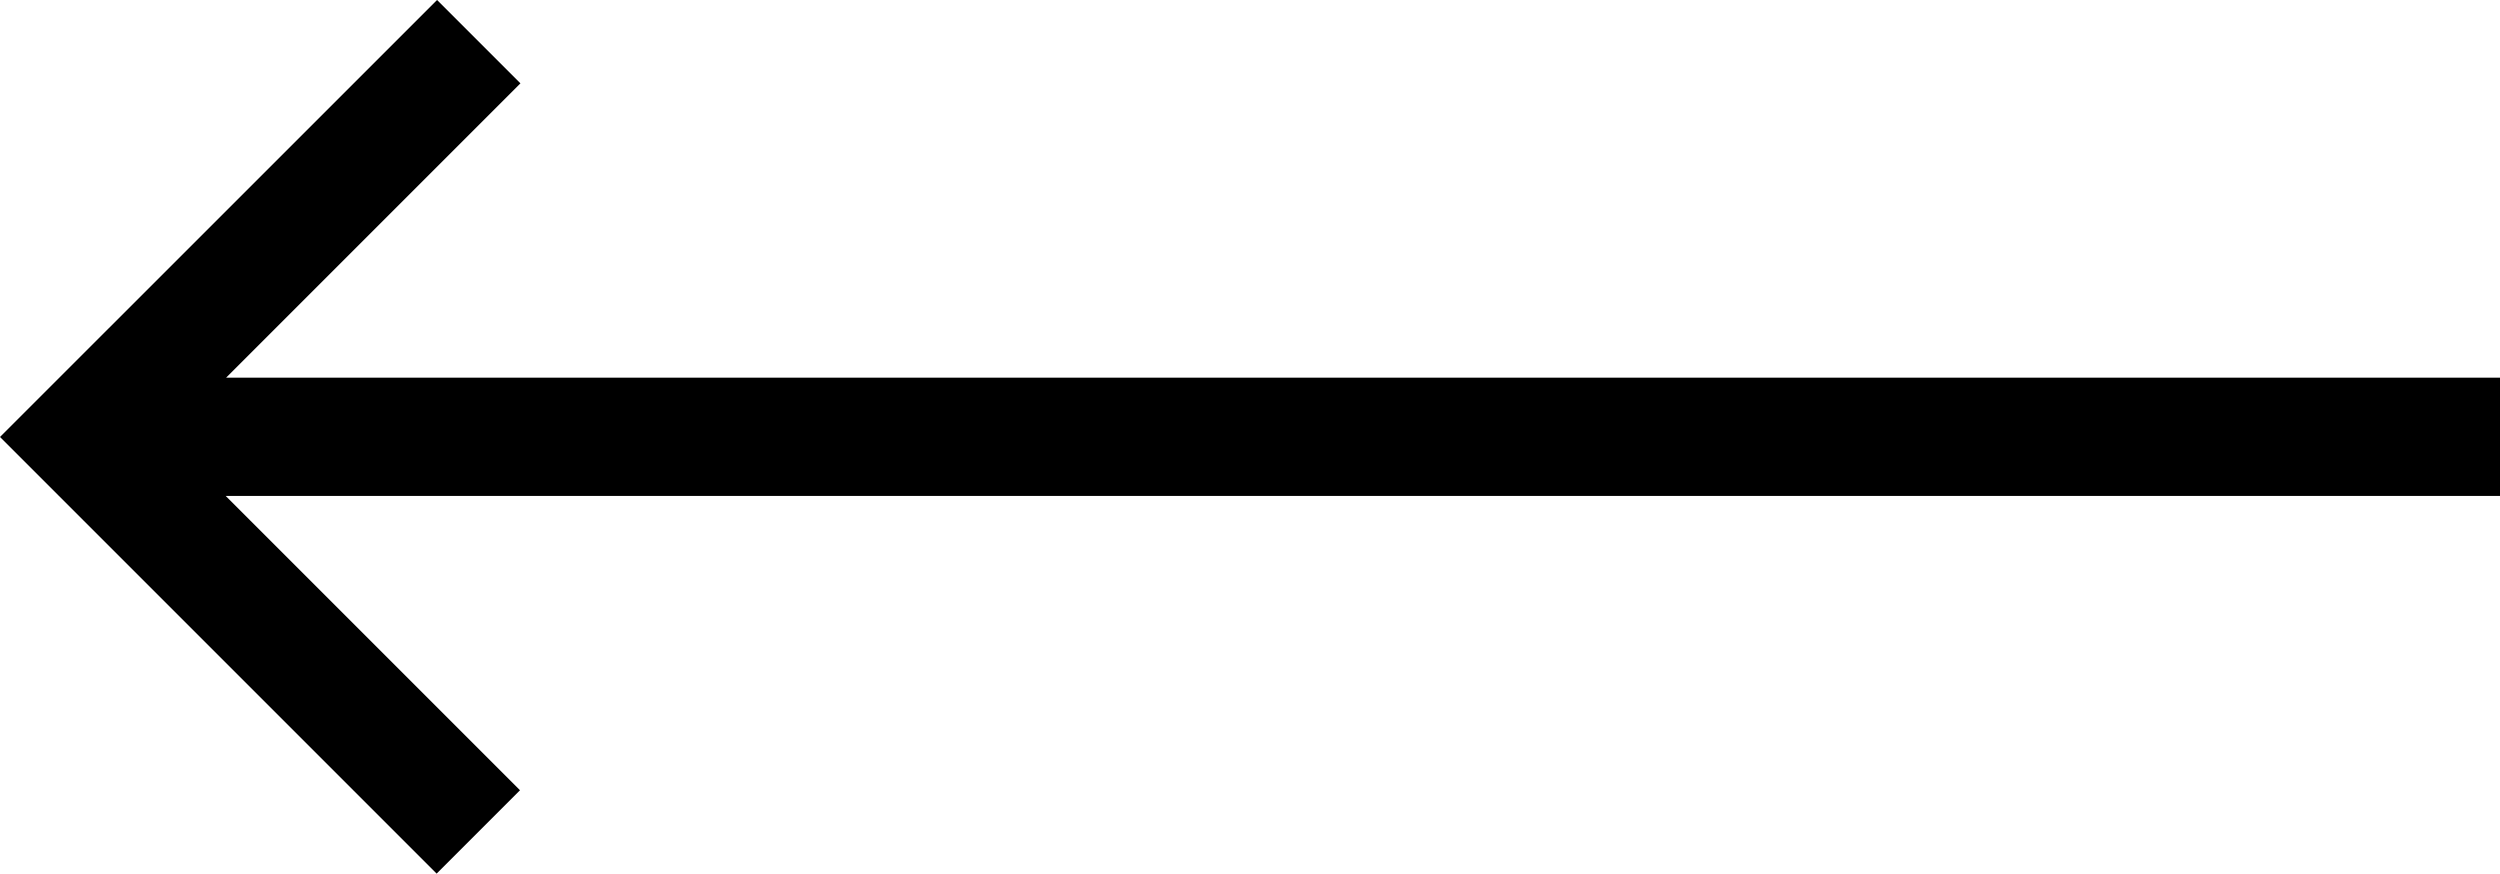 <svg id="Arrow" xmlns="http://www.w3.org/2000/svg" width="28.88" height="10.097" viewBox="0 0 28.88 10.097">
  <path id="Union_5" data-name="Union 5" d="M.964,6.012h0L0,5.048,5.049,0l.963.963-3.4,3.4H28.88V5.729H2.607l3.4,3.4-.963.963Z" transform="translate(0 0)"/>
</svg>
